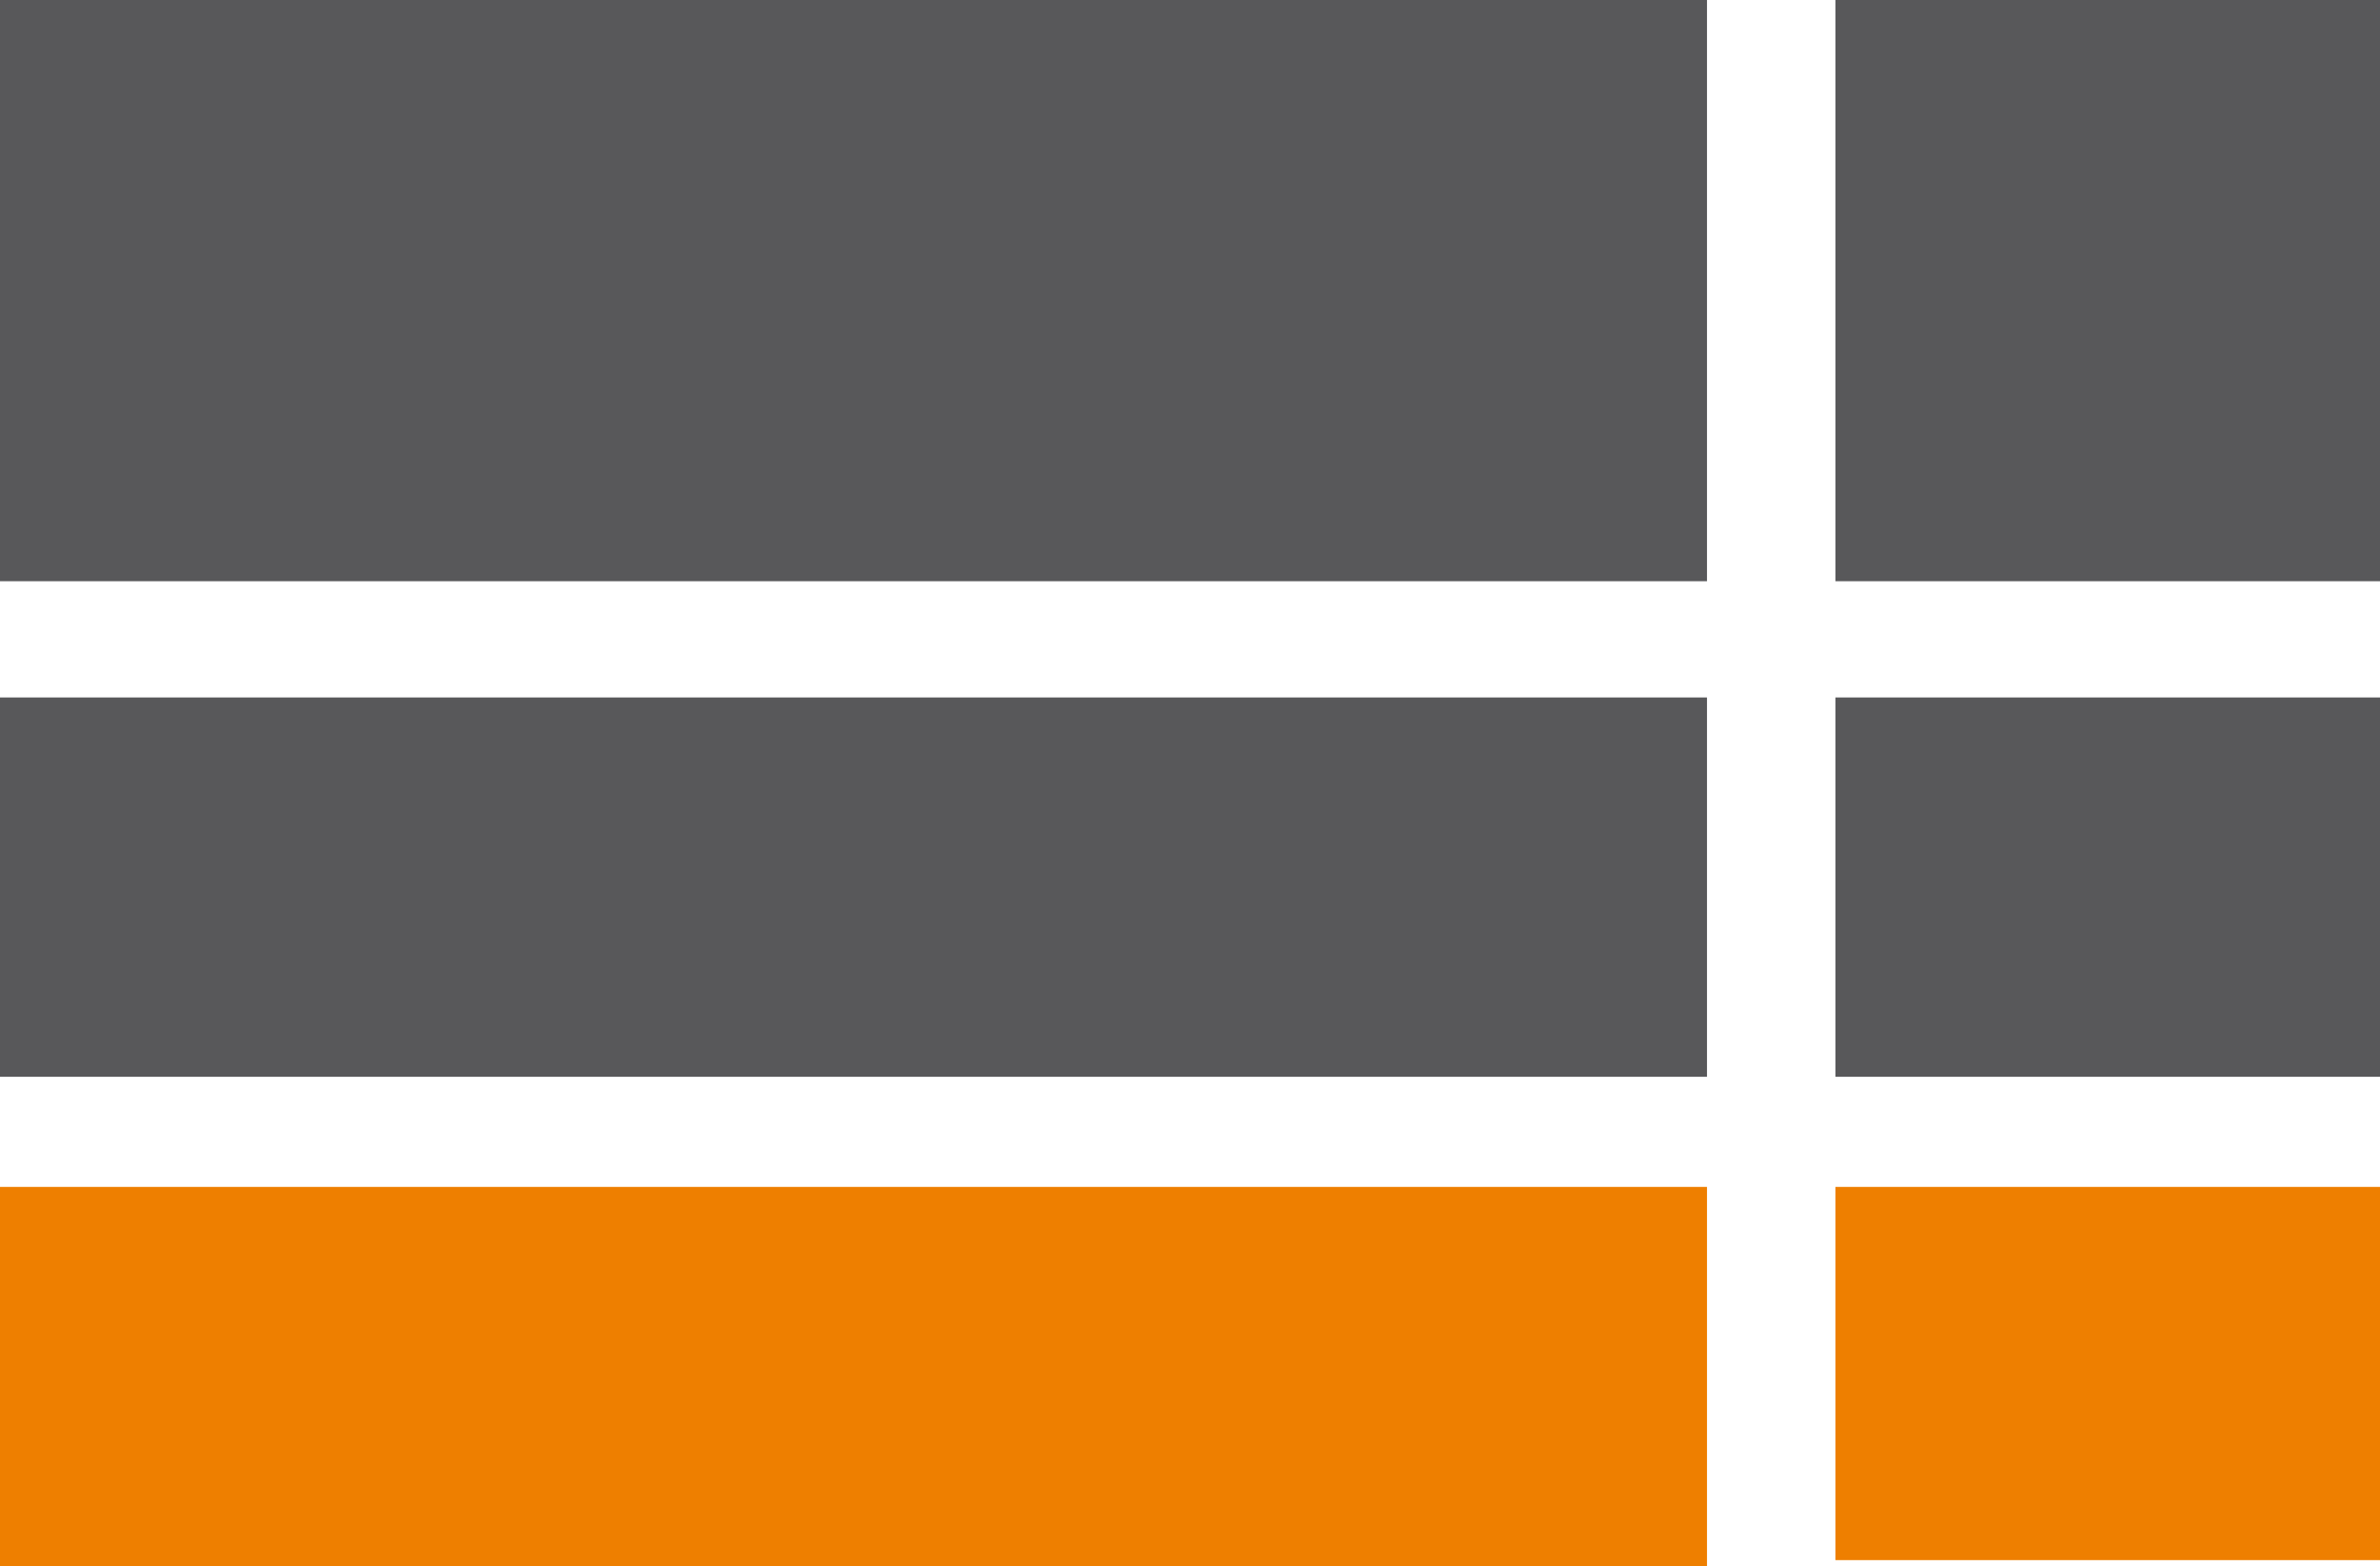 <?xml version="1.0" encoding="utf-8"?>
<!-- Generator: Adobe Illustrator 25.4.1, SVG Export Plug-In . SVG Version: 6.00 Build 0)  -->
<svg version="1.1" id="Warstwa_1" xmlns="http://www.w3.org/2000/svg" xmlns:xlink="http://www.w3.org/1999/xlink" x="0px" y="0px"
	 viewBox="0 0 38.9 25.6" style="enable-background:new 0 0 38.9 25.6;" xml:space="preserve">
<style type="text/css">
	.st0{fill:#EE7F00;}
	.st1{fill:#58585A;}
</style>
<rect x="30" y="19.4" class="st0" width="8.9" height="6.1"/>
<rect x="0" y="11.4" class="st1" width="27.9" height="6.2"/>
<rect y="19.4" class="st0" width="27.9" height="6.2"/>
<rect y="0" class="st1" width="27.9" height="9.5"/>
<rect x="30" y="11.4" class="st1" width="8.9" height="6.2"/>
<rect x="30" class="st1" width="8.9" height="9.5"/>
</svg>
